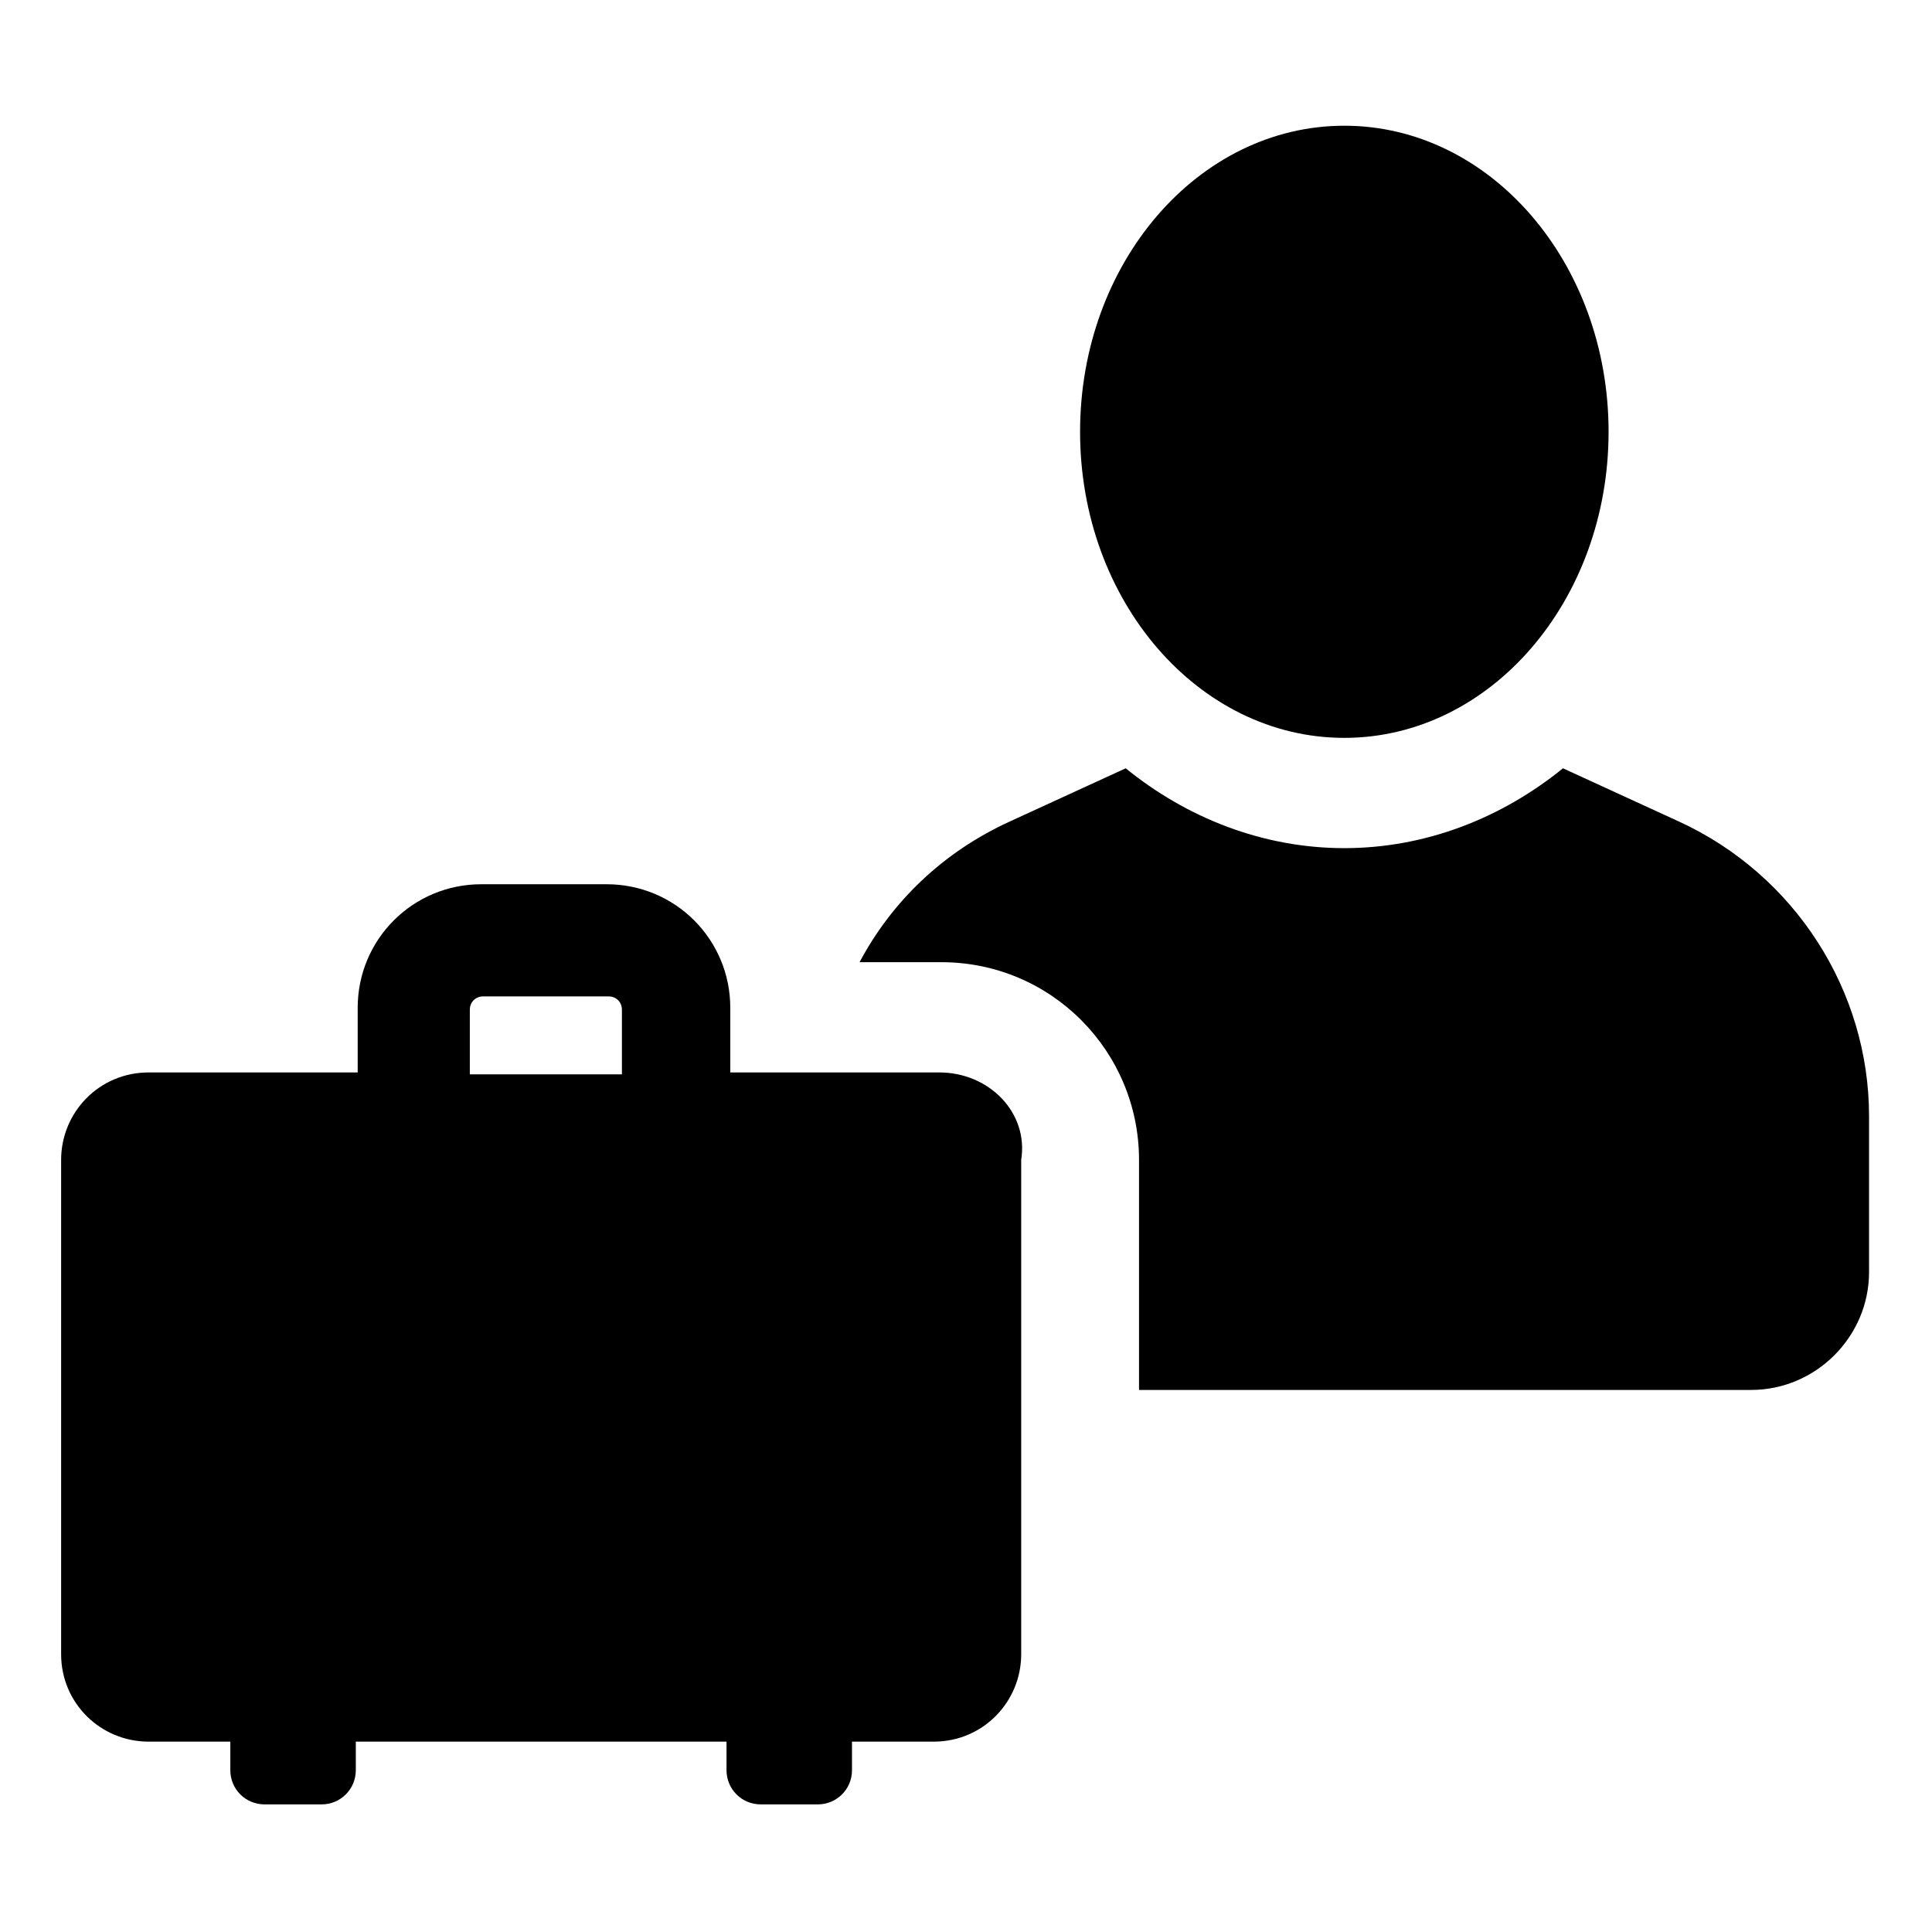 <?xml version="1.0" encoding="UTF-8"?>
<!-- Uploaded to: SVG Repo, www.svgrepo.com, Generator: SVG Repo Mixer Tools -->
<svg fill="#000000" width="800px" height="800px" version="1.1" viewBox="144 144 512 512" xmlns="http://www.w3.org/2000/svg">
 <g>
  <path d="m570.29 258.43c0 44.797-31.352 81.113-70.027 81.113-38.676 0-70.031-36.316-70.031-81.113 0-44.801 31.355-81.113 70.031-81.113 38.676 0 70.027 36.312 70.027 81.113"/>
  <path d="m588.93 361.71-30.73-14.105c-16.121 13.098-36.273 21.16-57.938 21.16-21.664 0-41.816-8.062-57.938-21.16l-30.73 14.105c-17.633 8.062-31.234 21.16-39.801 37.281h21.664c29.223 0 52.395 23.68 52.395 52.395v60.961h162.23c17.129 0 31.234-14.105 31.234-31.234v-41.312c0-33.254-19.648-63.984-50.383-78.09z"/>
  <path d="m392.95 428.21h-55.418v-17.129c0-18.137-14.609-32.746-32.746-32.746h-33.25c-18.137 0-32.746 14.609-32.746 32.746v17.129h-55.418c-13.098 0-23.176 10.578-23.176 23.176v130.99c0 13.098 10.578 23.176 23.176 23.176h21.664v7.559c0 5.039 4.031 9.07 9.07 9.07h15.113c5.039 0 9.07-4.031 9.07-9.07v-7.559h98.242v7.559c0 5.039 4.031 9.07 9.07 9.07h15.113c5.039 0 9.07-4.031 9.07-9.07v-7.559h21.664c13.098 0 23.176-10.578 23.176-23.176v-130.99c2.004-12.594-8.578-23.176-21.676-23.176zm-124.44-16.625c0-2.016 1.512-3.527 3.527-3.527h33.25c2.016 0 3.527 1.512 3.527 3.527v17.129h-40.305z"/>
 </g>
</svg>